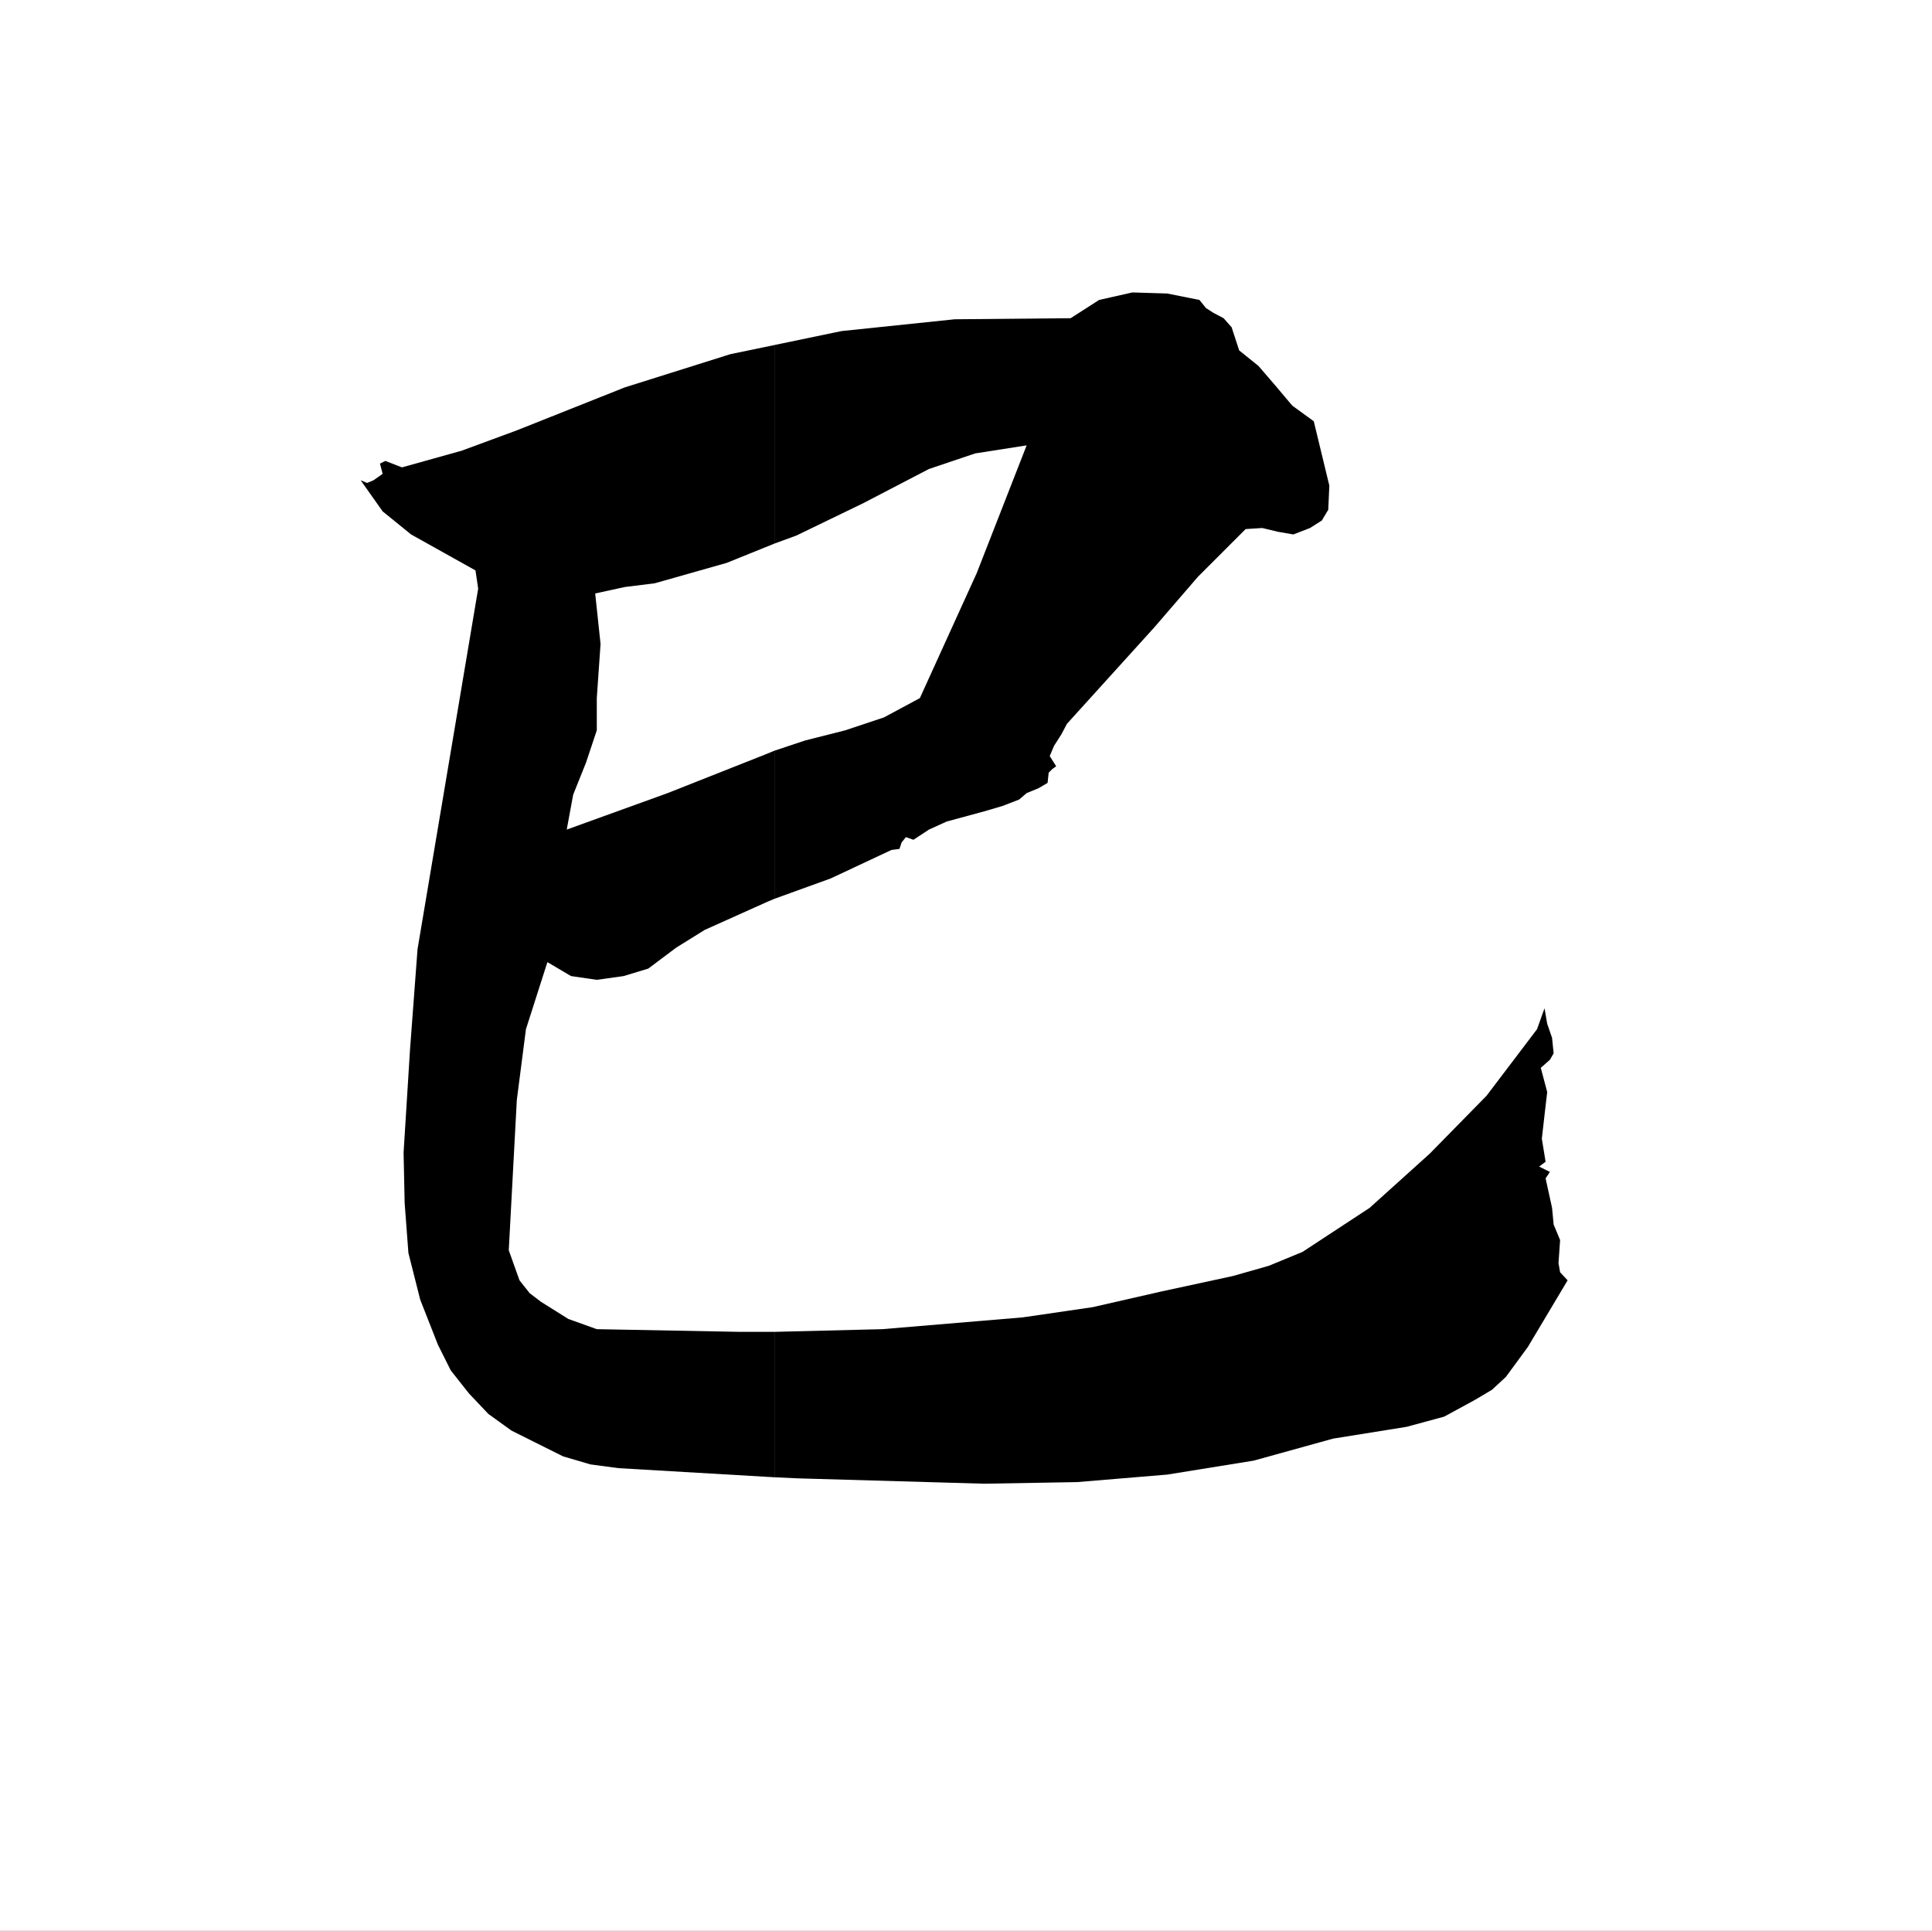 <svg xmlns="http://www.w3.org/2000/svg" width="360" height="359.801"><rect width="100%" height="100%" fill="#808080" stroke="none"/><path fill="#fff" d="M360 359.8V0H0v359.8h360"/><path d="m144.3 275.3 4.302.2 34.8 1 17.301-.3 16.797-1.4 16.102-2.6 14.8-4.102 13.7-2.2 7-1.898 5.699-3.102L278 259l2.602-2.402 4.101-5.598 7.399-12.402-1.399-1.5-.3-1.7.3-4.3-1.203-2.899-.297-3.101-1.203-5.5.8-1.2-2-1 1.2-.898-.7-4.3.5-4.4.5-4.3-1.198-4.5 1.699-1.5.699-1.2-.297-2.902-.902-2.597-.5-2.903-1.399 3.903L277 204.199 266.402 215l-11.199 10.098-12.5 8.203-6.3 2.597-6.7 1.903-13.402 2.898-12.7 2.899-13 1.902-26.199 2.2-20.101.5v27.1"/><path d="M144.3 248.2h-6.5l-26.597-.5-5.3-1.9-5.102-3.202L98.703 241l-1.902-2.402-2-5.598 1.5-28L98 191.8l4-12.5 4.402 2.598 4.801.7 5-.7 4.598-1.398 5.199-3.902 5.3-3.297L143.103 168l1.199-.5v-27.602l-1.7.7-18.199 7.203-18.8 6.797 1.199-6.5 2.402-6 2-6v-6l.7-10.098-1-9.402 5.5-1.2L122 108.7l13.402-3.8 8.899-3.598v-37L136.1 66l-19.699 6.2-20.101 8L86 84l-11.098 3.098-3.101-1.2-1 .5.5 1.903-1.7 1.199-1.199.5-1.199-.5 4.098 5.8 5.3 4.298 12 6.703.5 3.398-11.3 67.2-1.399 18.699-1.199 19.203.2 9.398.699 9.301 2.199 8.7 3.3 8.398 2.399 4.8 3.402 4.301L91 263.5l4.3 3.098 9.602 4.8 5.098 1.5 5.203.7 29.098 1.703v-27.102"/><path d="m144.3 167.5 10.5-3.8 11.302-5.302 1.5-.199L168 157l.8-1 1.403.5 2.899-1.902 3.3-1.5 7-1.899 3.399-1 3.101-1.199 1.399-1.2 2.199-.902 1.703-1 .2-1.898.699-.7.699-.5-1.2-1.902.801-1.898 1.399-2.2 1-1.902 16.3-18 8.102-9.398 8.899-8.902 3.101-.2 2.899.7 2.898.5 3.102-1.2L246.3 97l1.199-2 .203-4.5-2.902-12-4-2.902-3.2-3.797-3.101-3.602-3.598-2.898L229.5 61l-1.5-1.7-1.898-1-1.399-.902-1.203-1.5-6-1.199-6.5-.199-6.2 1.398-5.3 3.403-21.598.199-21.101 2.2-12.5 2.6v37l4.101-1.5 12.399-6 12.3-6.402 8.602-2.898 9.598-1.5L182 106.8l-10.598 23.298-6.699 3.601-7.203 2.399L150 138l-5.7 1.898V167.5m143.5 20.398.5-2.097-.5 2.097"/></svg>
